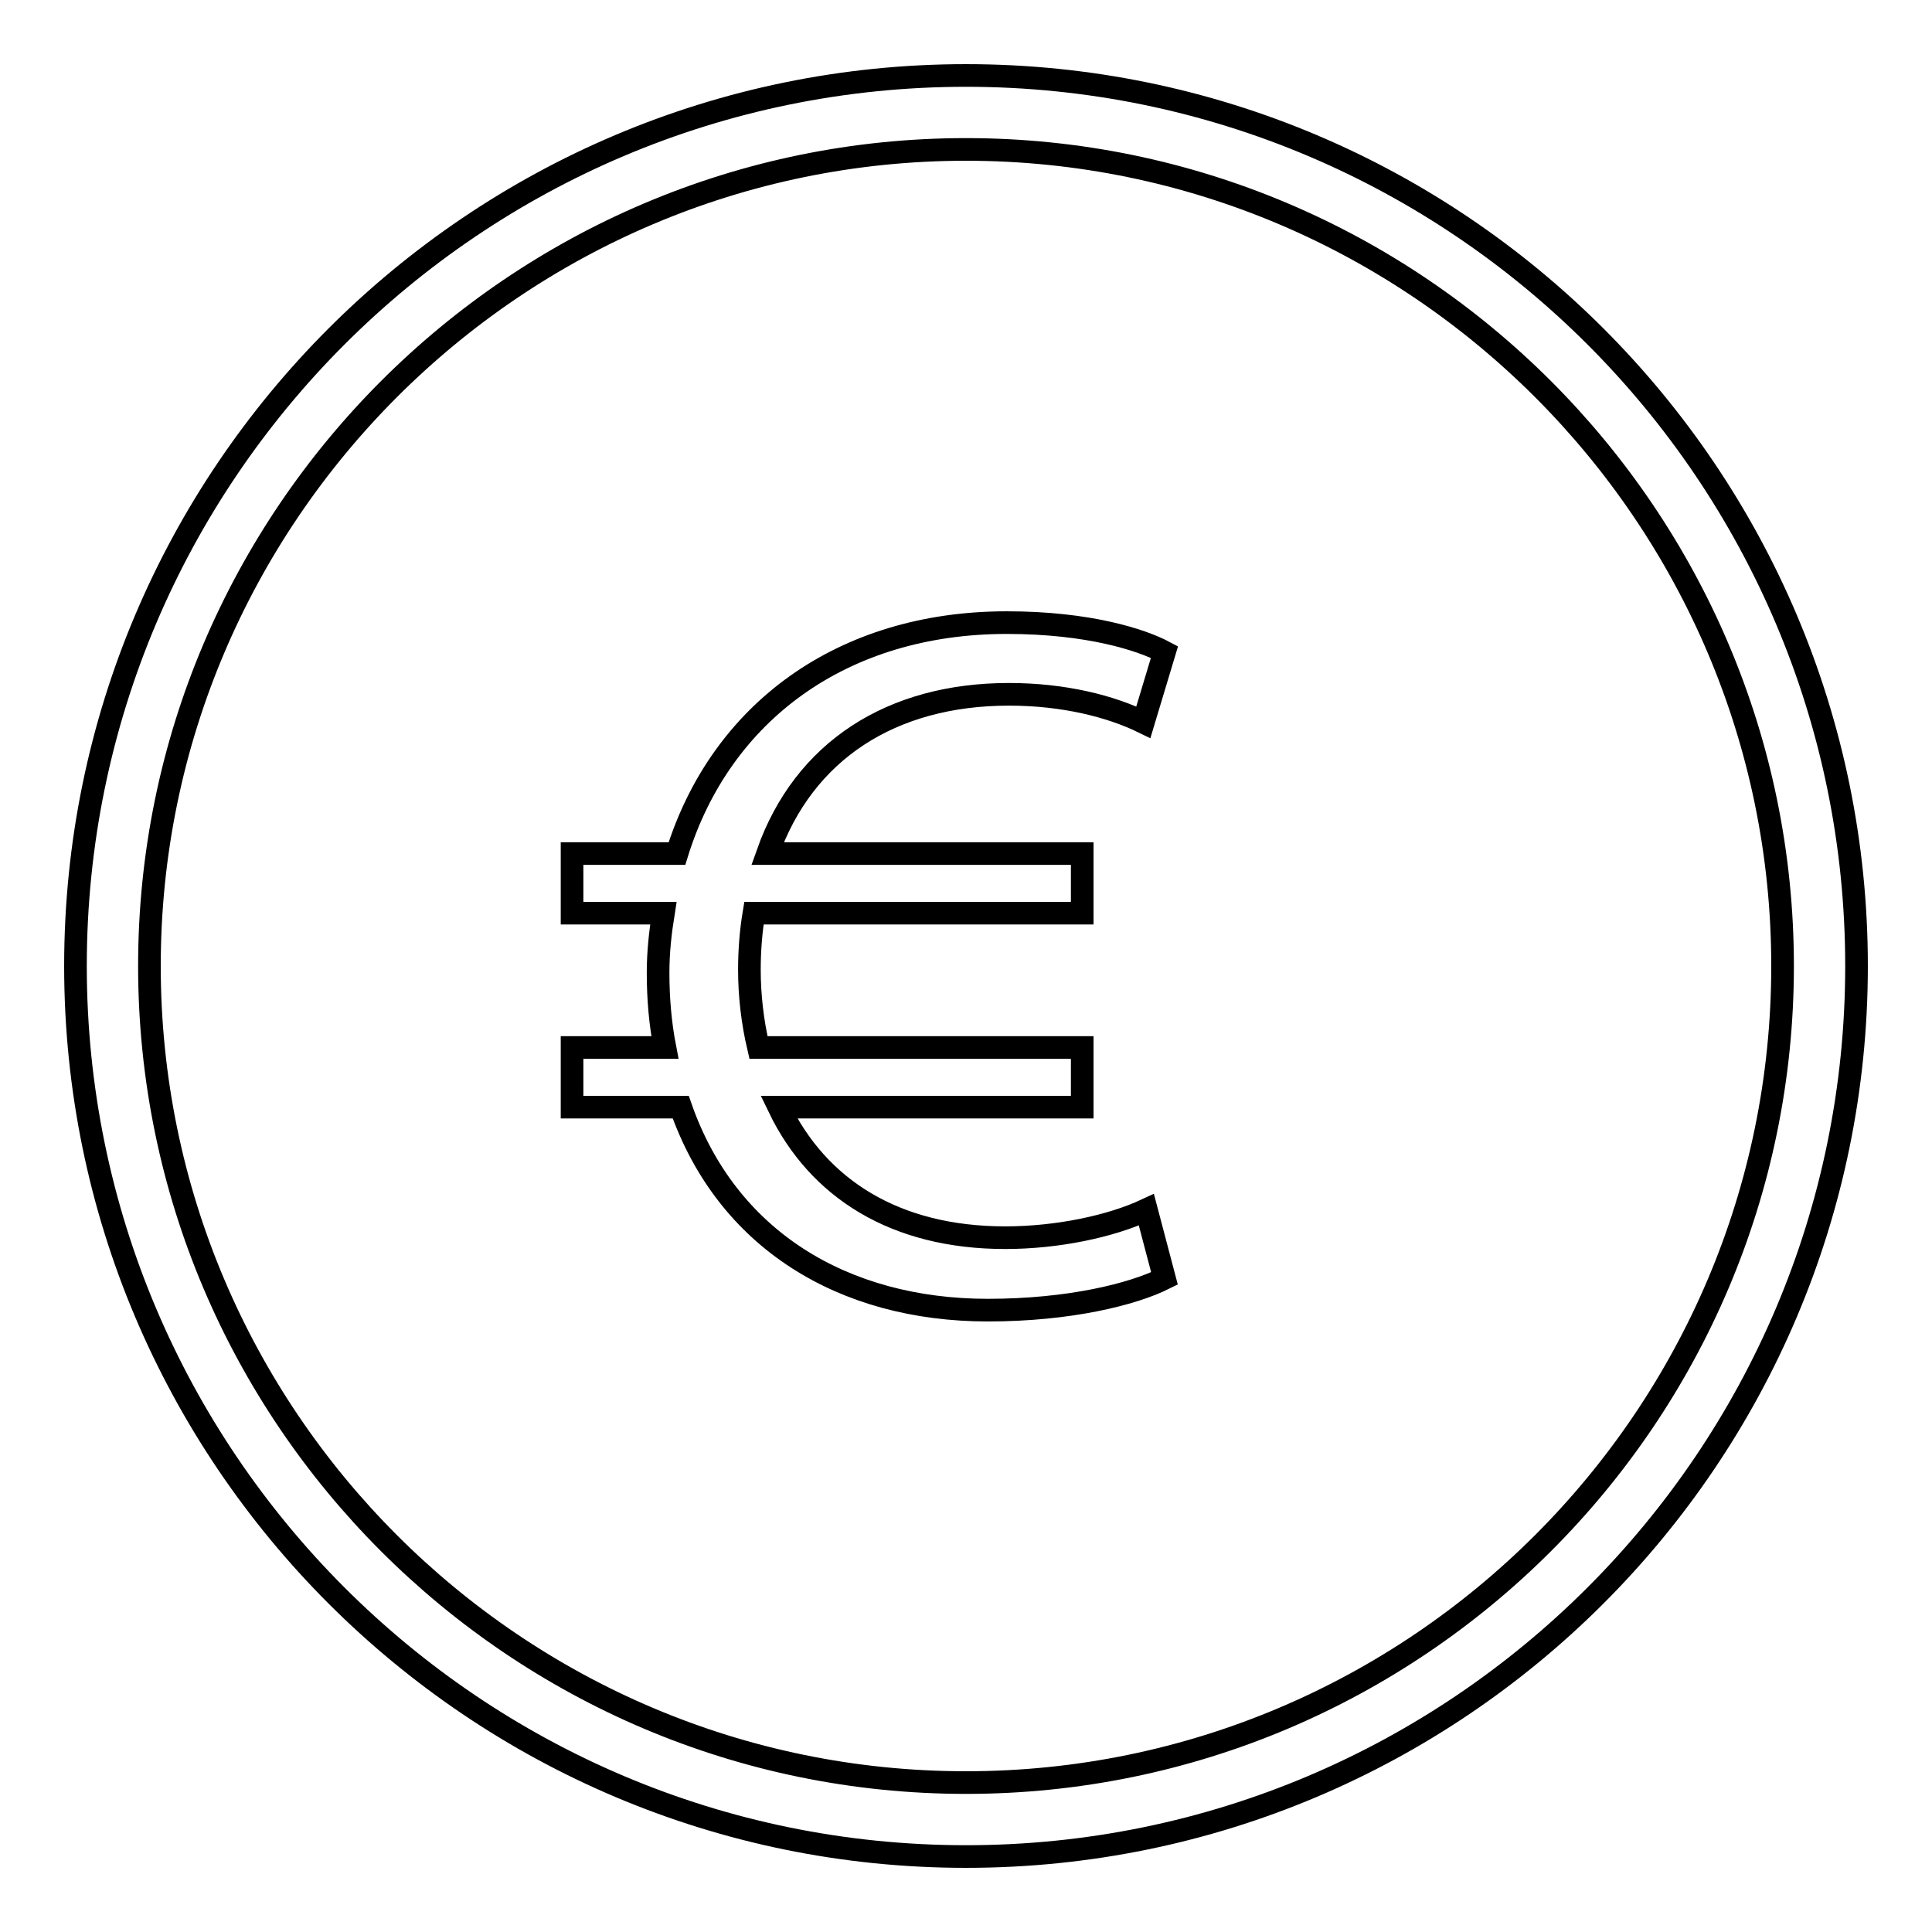 <?xml version="1.0" encoding="utf-8"?>
<!-- Svg Vector Icons : http://www.onlinewebfonts.com/icon -->
<!DOCTYPE svg PUBLIC "-//W3C//DTD SVG 1.1//EN" "http://www.w3.org/Graphics/SVG/1.1/DTD/svg11.dtd">
<svg version="1.1" xmlns="http://www.w3.org/2000/svg" xmlns:xlink="http://www.w3.org/1999/xlink" x="0px" y="0px" viewBox="0 0 256 256" enable-background="new 0 0 256 256" xml:space="preserve">
<g> <path stroke-width="3" fill-opacity="0" stroke="#000000"  d="M133.2,164c-14.6,0-24.8-6.5-30-17.3h40.2v-7.9h-42.9c-0.8-3.4-1.2-6.9-1.2-10.3c0-2.6,0.2-5.1,0.6-7.5 h43.5v-7.9h-41.7c4.8-13.6,16.4-21.1,32-21.1c7.3,0,13.5,1.6,17.8,3.7l2.8-9.3c-3-1.6-10-3.9-20.9-3.9c-21.8,0-37.9,11.9-43.7,30.6 H75.8v7.9h12.1c-0.4,2.5-0.7,5.1-0.7,7.9c0,3.5,0.3,6.8,0.9,9.9H75.8v7.9h14.4c6.1,17.5,21.5,26.9,40.7,26.9 c10.8,0,19.2-2.1,23.4-4.2l-2.4-9.1C147.2,162.5,140.1,164,133.2,164L133.2,164z M128,246c-65.1,0-118-52.9-118-118S62.9,10,128,10 s118,52.9,118,118S193.1,246,128,246z M128,19.8C68.4,19.8,19.8,68.4,19.8,128c0,59.6,48.5,108.2,108.2,108.2 c59.6,0,108.2-48.5,108.2-108.2C236.2,68.4,187.6,19.8,128,19.8z"/></g>
</svg>